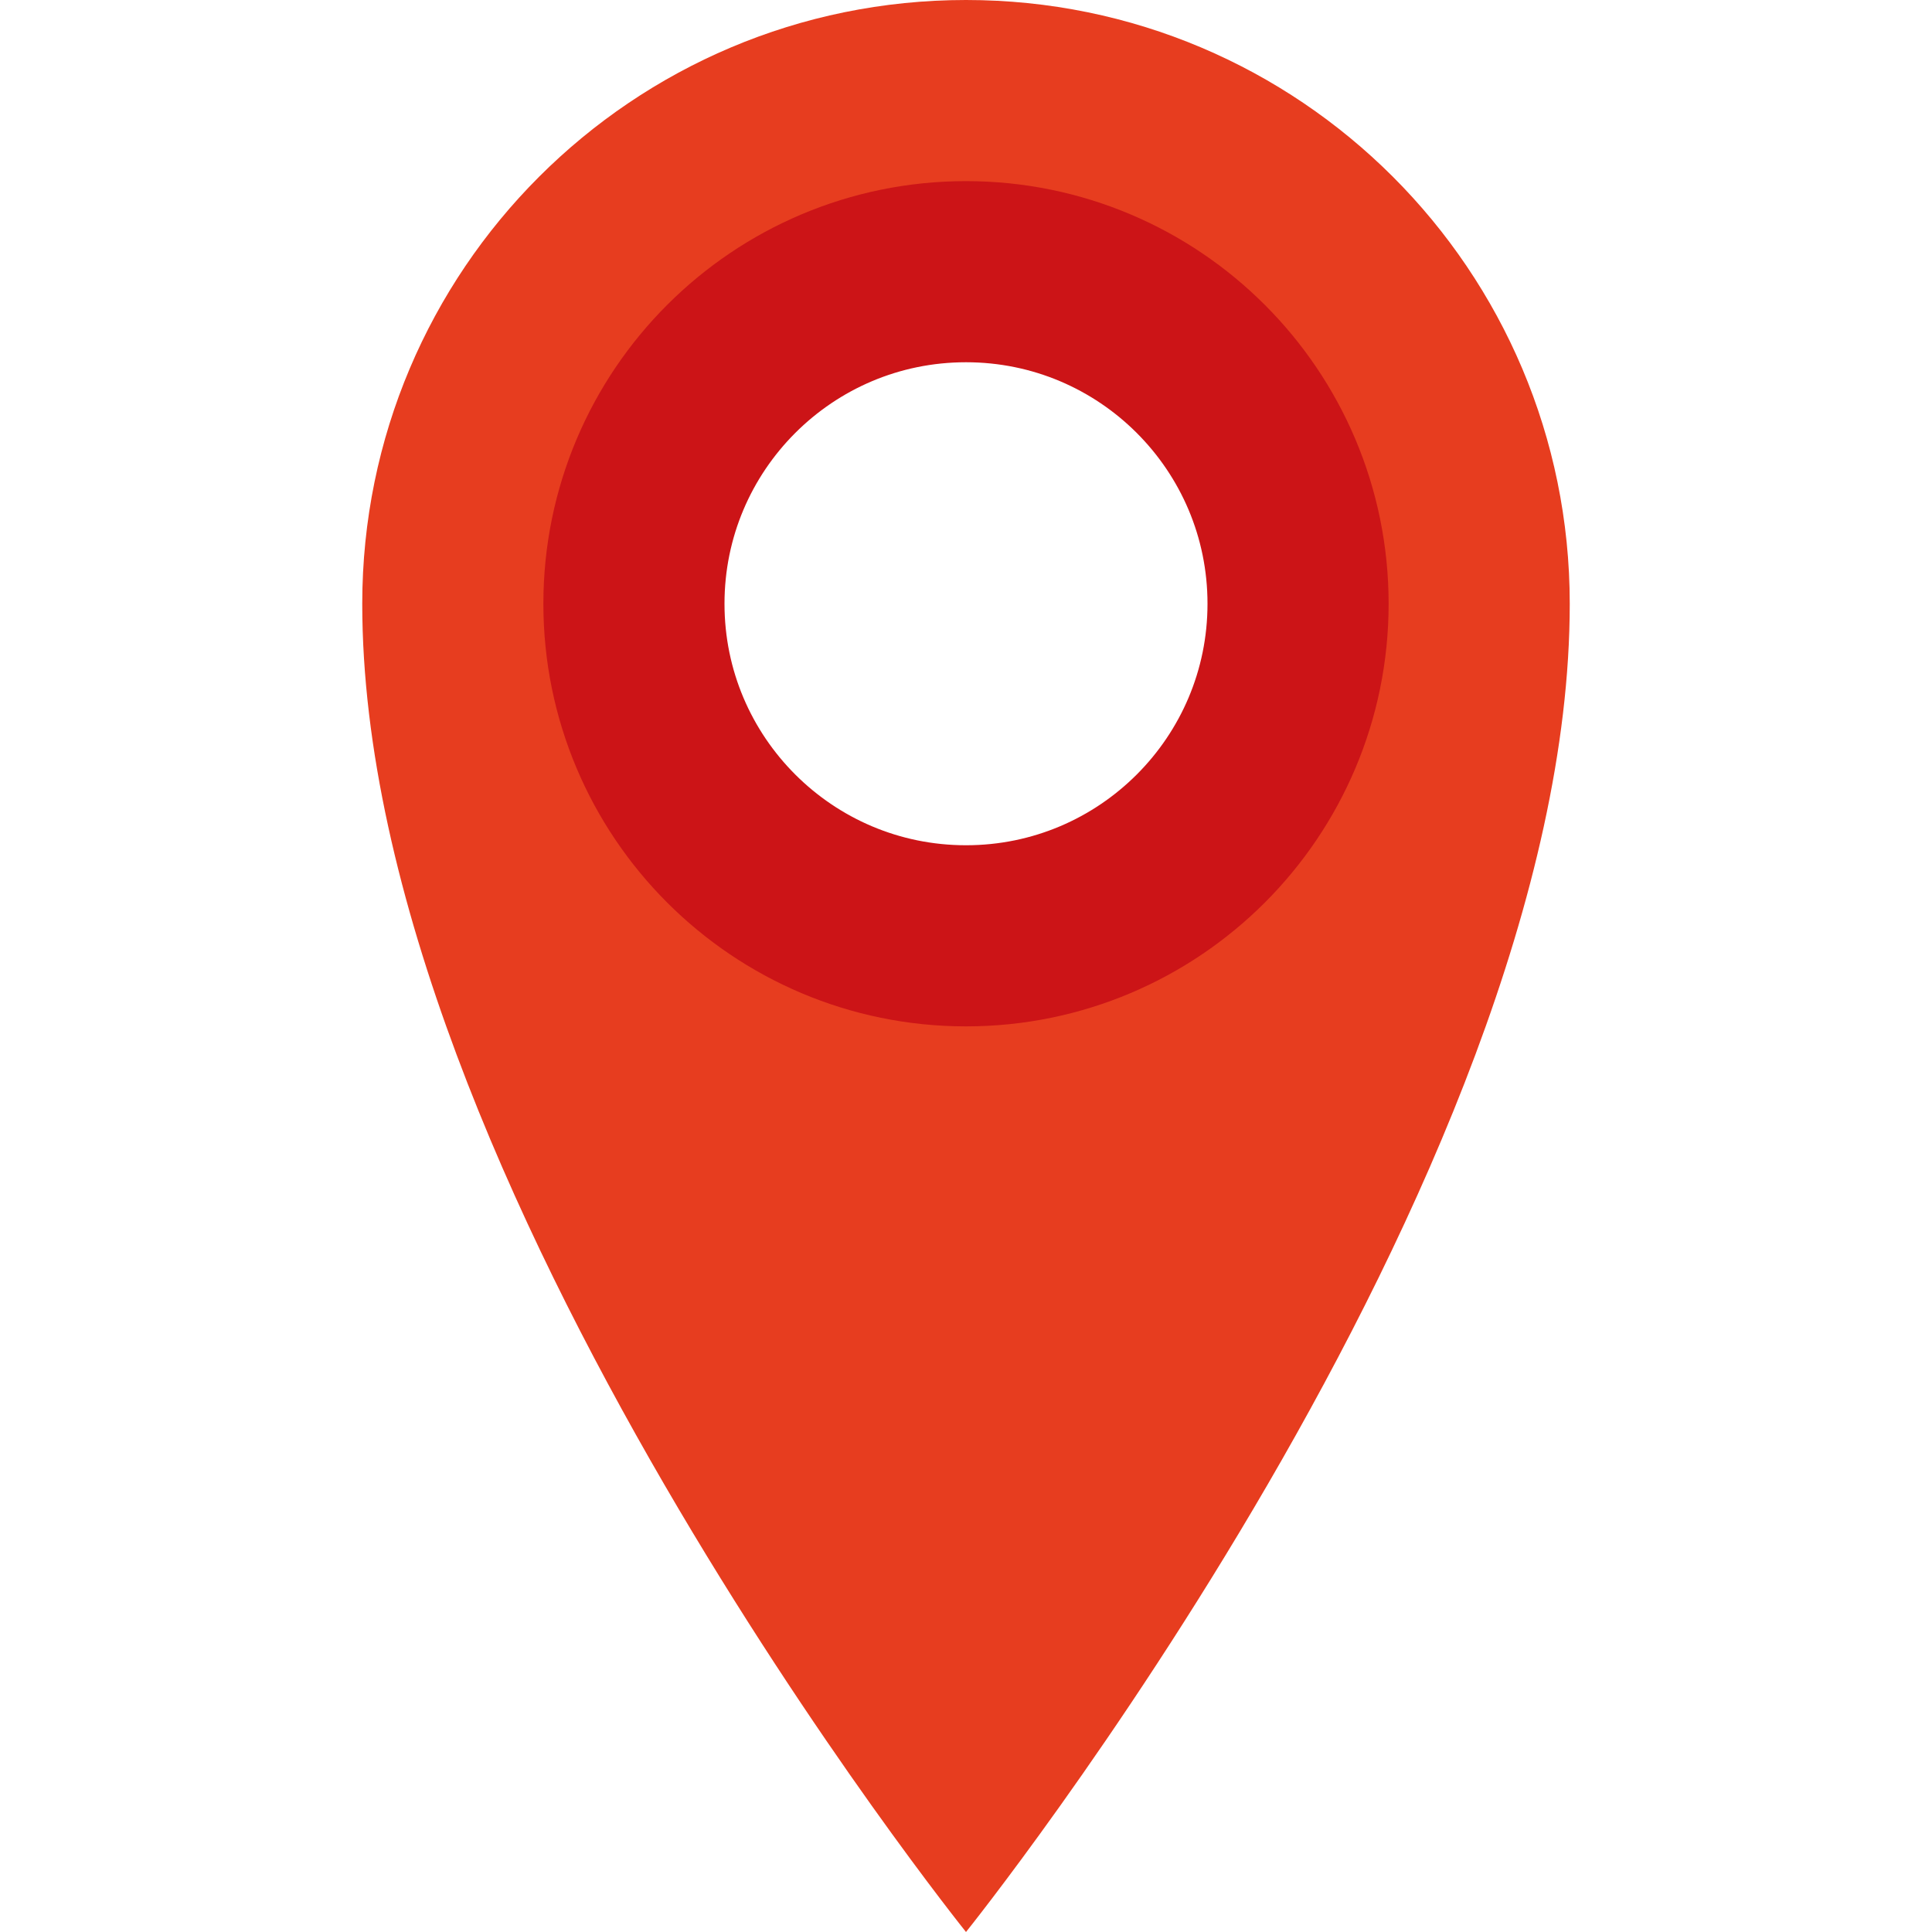 <?xml version="1.0" encoding="utf-8"?>
<!-- Generator: Adobe Illustrator 16.0.4, SVG Export Plug-In . SVG Version: 6.00 Build 0)  -->
<!DOCTYPE svg PUBLIC "-//W3C//DTD SVG 1.0//EN" "http://www.w3.org/TR/2001/REC-SVG-20010904/DTD/svg10.dtd">
<svg version="1.0" id="Layer_1" xmlns="http://www.w3.org/2000/svg" xmlns:xlink="http://www.w3.org/1999/xlink" x="0px" y="0px"
	 width="160px" height="160px" viewBox="0 0 160 160" enable-background="new 0 0 160 160" xml:space="preserve">
<path fill="#E73D1F" d="M80,0C52.38,0,30,22.373,30,50c0,47.773,50,110,50,110s50-62.246,50-110C130,22.383,107.622,0,80,0z
	 M80.005,77.5C64.807,77.5,52.5,65.186,52.5,50s12.307-27.5,27.505-27.5C95.19,22.5,107.5,34.814,107.5,50S95.19,77.5,80.005,77.5z"
	/>
<path fill="none" stroke="#CC1417" stroke-width="15" stroke-miterlimit="10" d="M107.5,50c0,15.186-12.314,27.5-27.5,27.5
	S52.5,65.186,52.5,50c0-15.193,12.314-27.5,27.5-27.5S107.5,34.807,107.5,50z"/>
</svg>